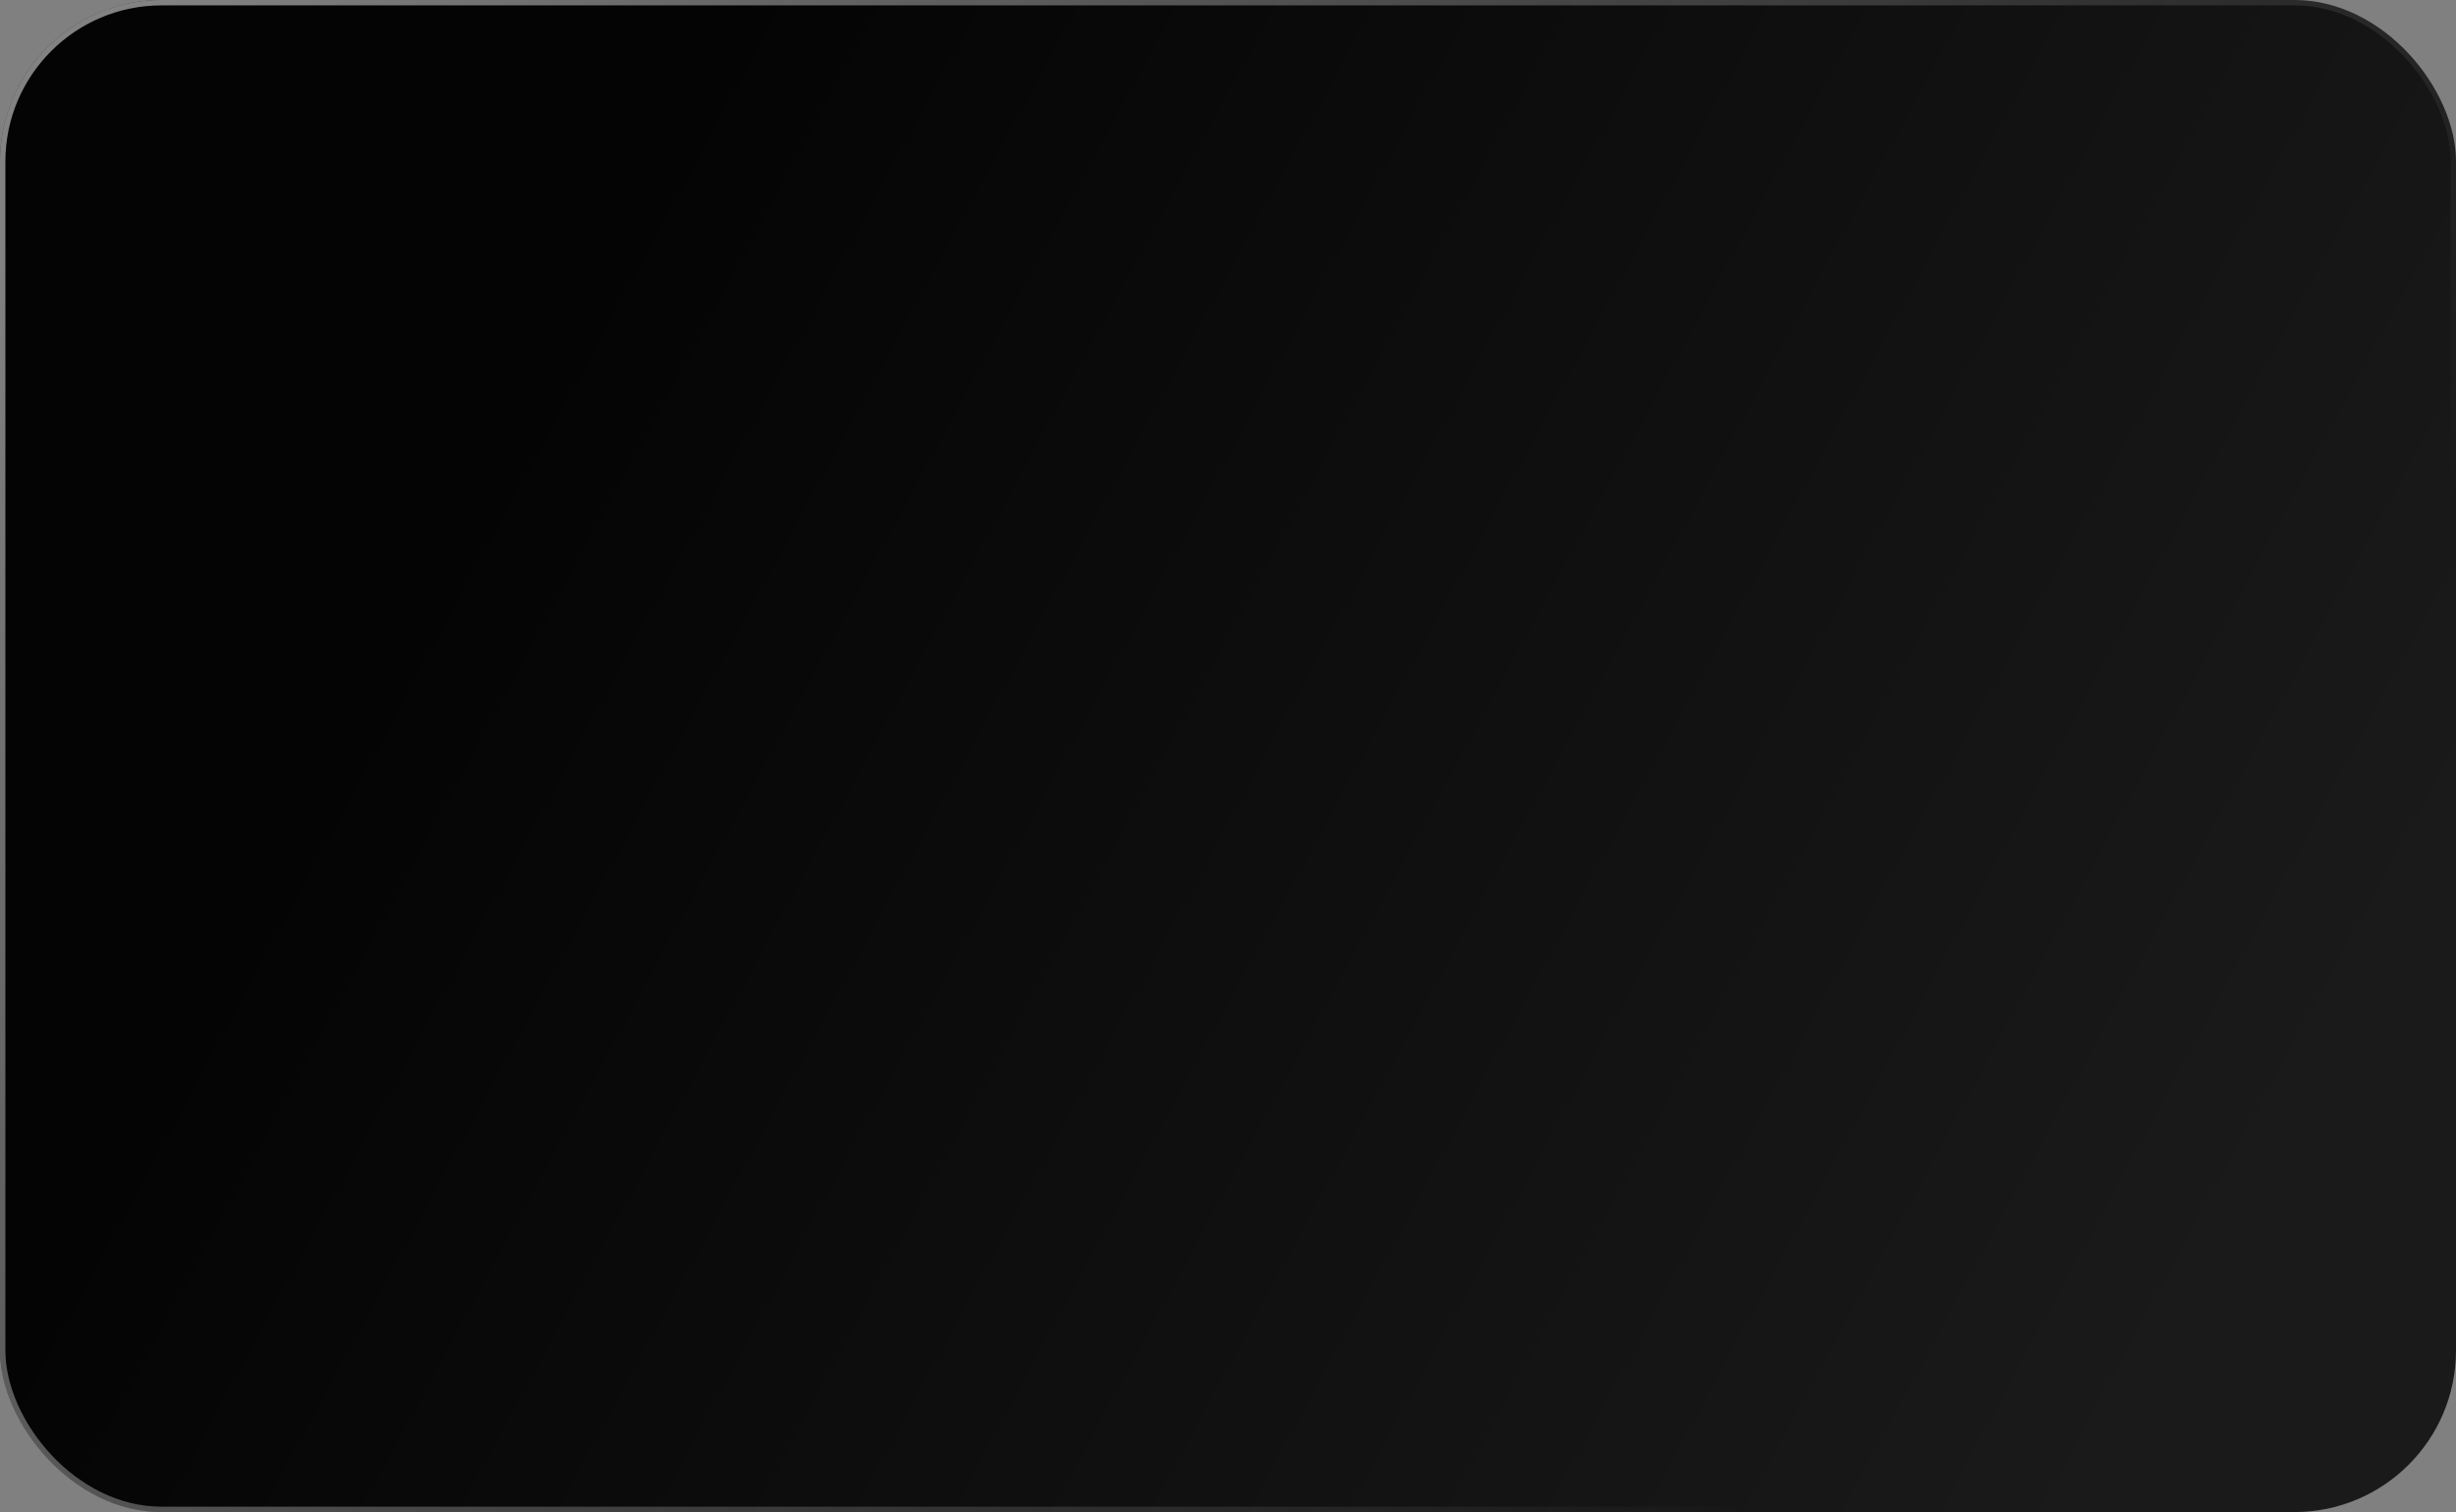 <?xml version="1.0" encoding="UTF-8"?> <svg xmlns="http://www.w3.org/2000/svg" width="320" height="197" viewBox="0 0 320 197" fill="none"><rect x="0" y="0" width="320" height="197" fill="#808080" stroke="none"/> <rect width="320" height="197" rx="21.053" fill="url(#paint0_linear_39_1557)"></rect> <rect x="0.351" y="0.351" width="319.298" height="196.298" rx="20.702" stroke="url(#paint1_linear_39_1557)" stroke-opacity="0.5" stroke-width="0.702"></rect> <defs> <linearGradient id="paint0_linear_39_1557" x1="68.421" y1="50.361" x2="287.271" y2="169.053" gradientUnits="userSpaceOnUse"> <stop stop-color="#040404"></stop> <stop offset="1" stop-color="#1A1A1A"></stop> </linearGradient> <linearGradient id="paint1_linear_39_1557" x1="16.14" y1="9.628" x2="245.872" y2="171.078" gradientUnits="userSpaceOnUse"> <stop stop-color="white"></stop> <stop offset="1" stop-color="white" stop-opacity="0"></stop> </linearGradient> </defs> </svg> 